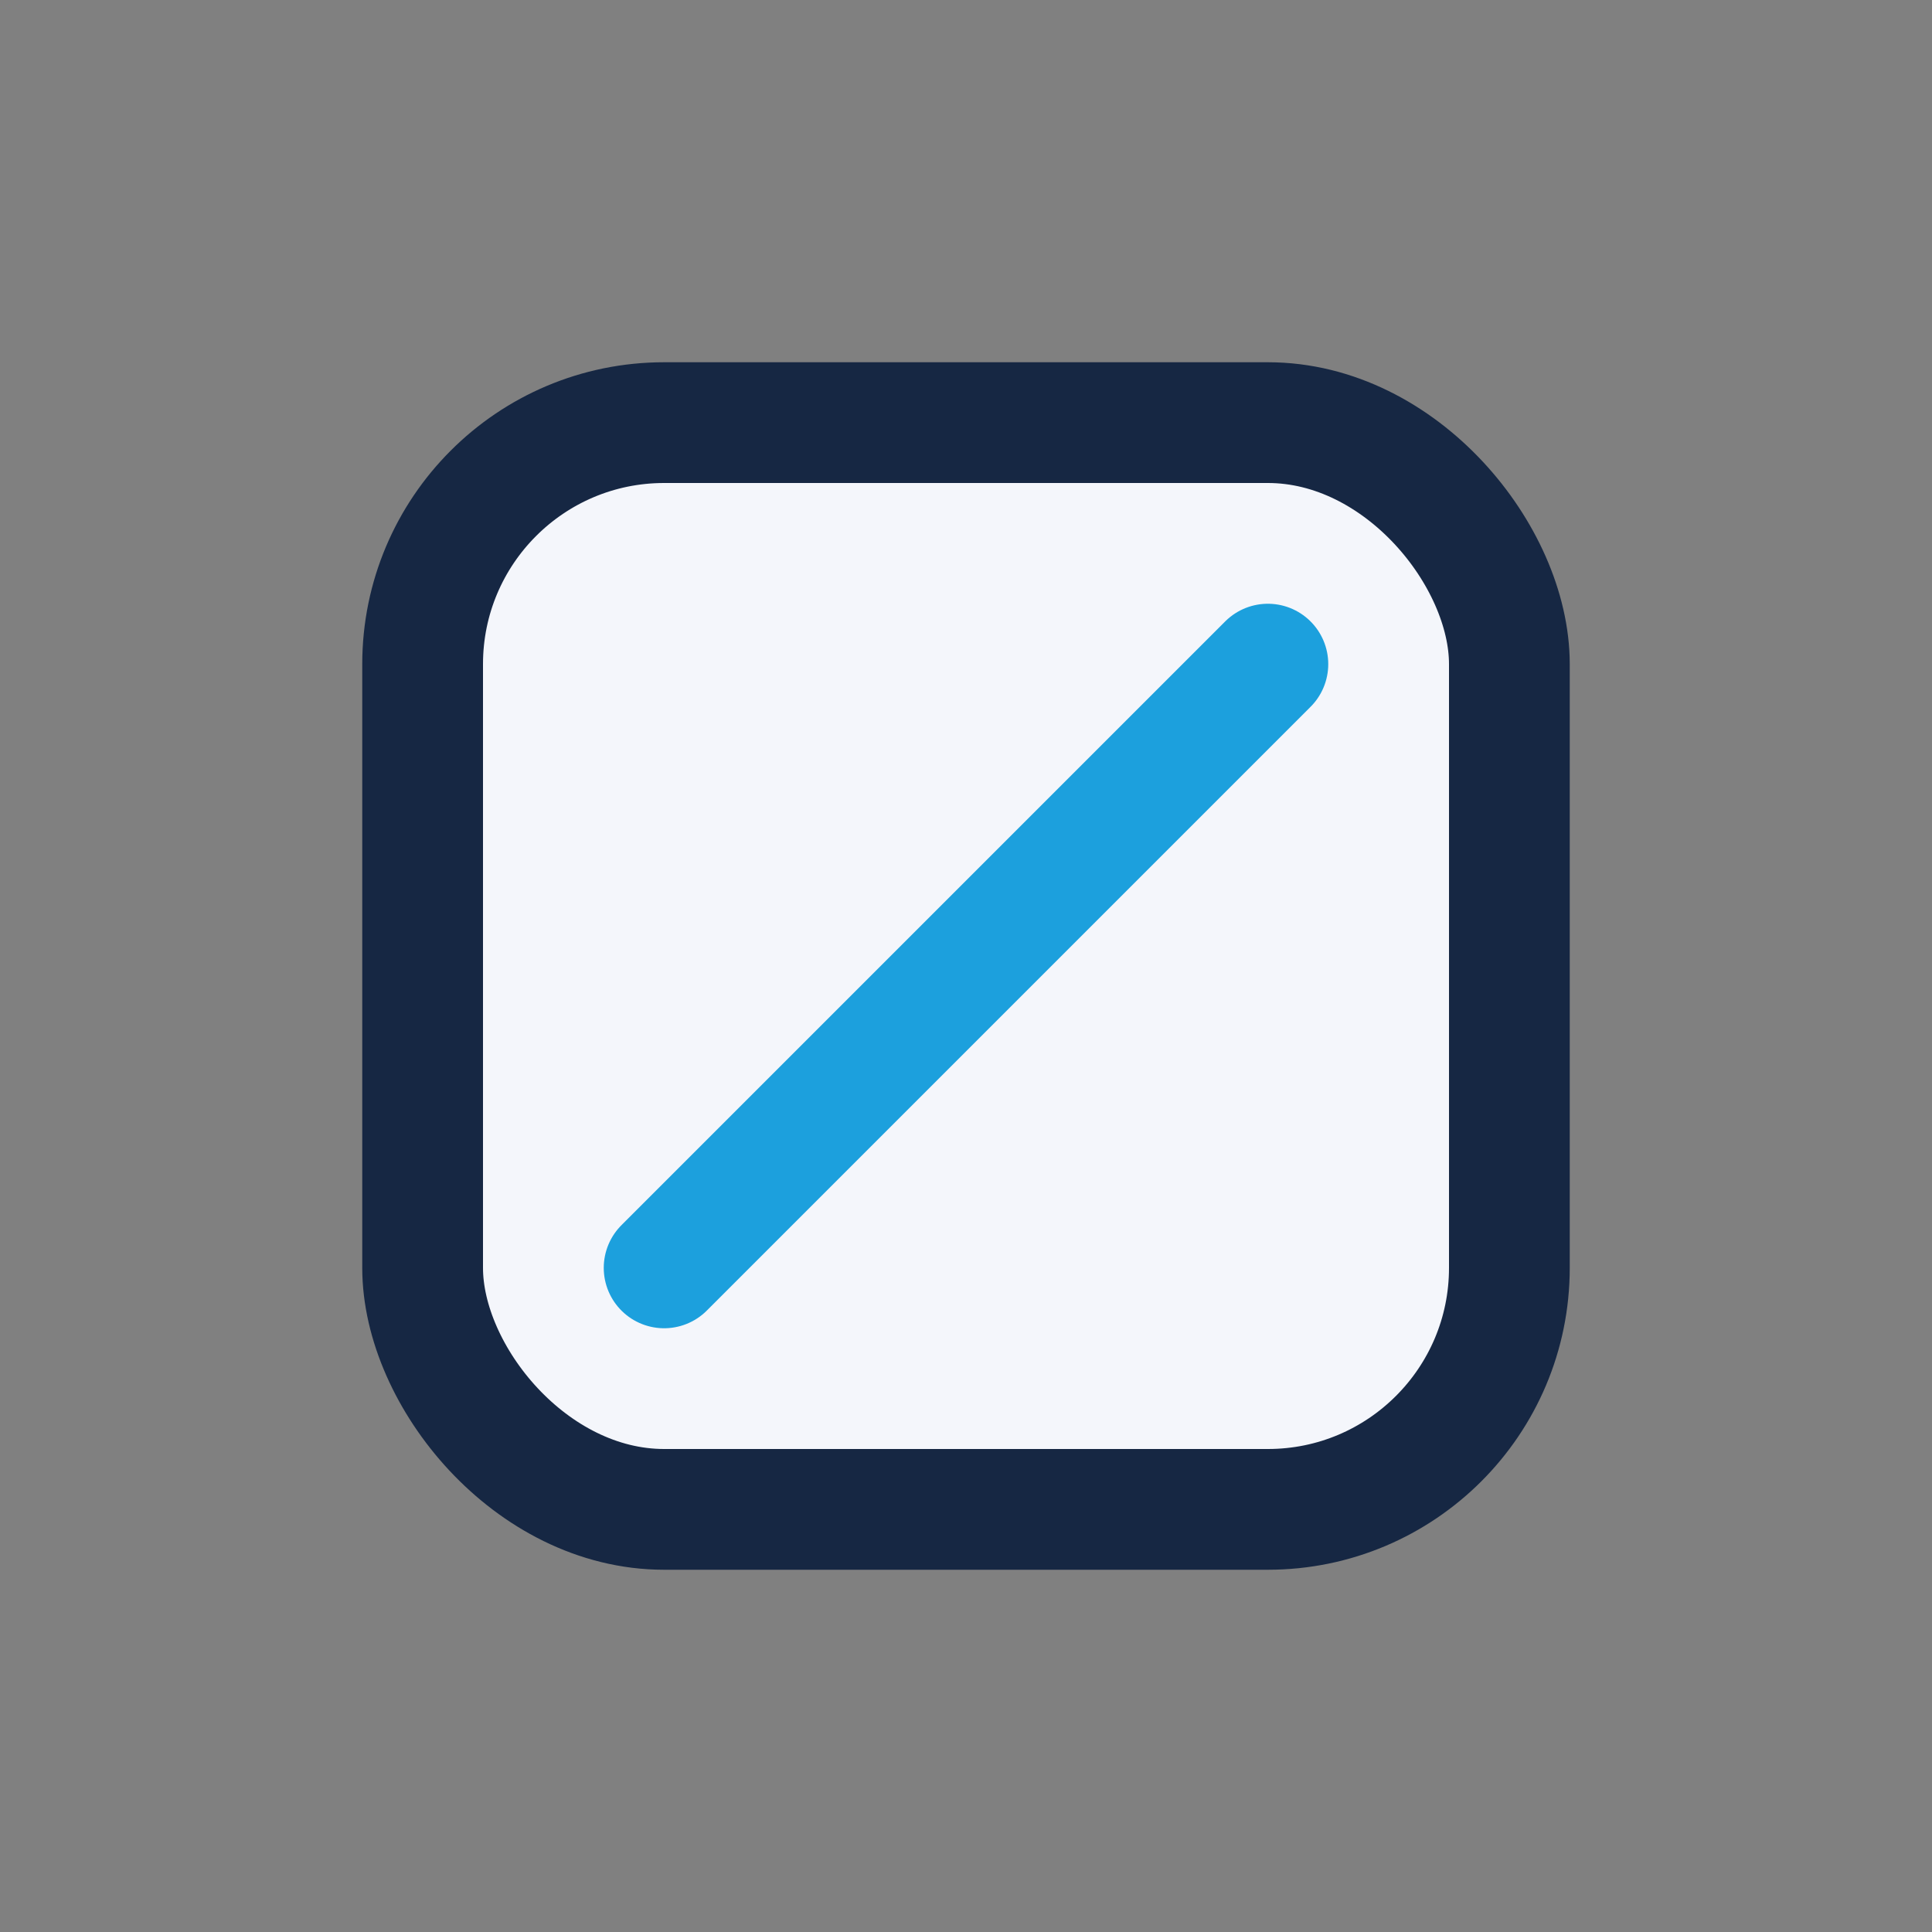 <?xml version="1.0" encoding="UTF-8"?>
<svg xmlns="http://www.w3.org/2000/svg" width="32" height="32" viewBox="0 0 32 32"><rect x="0" y="0" width="32" height="32" fill="#808080" stroke="none"/><rect x="7" y="7" width="18" height="18" rx="4" stroke="#162743" stroke-width="2" fill="#F4F6FB"/><path d="M11 21l10-10" stroke="#1CA0DD" stroke-width="2" stroke-linecap="round"/></svg>
